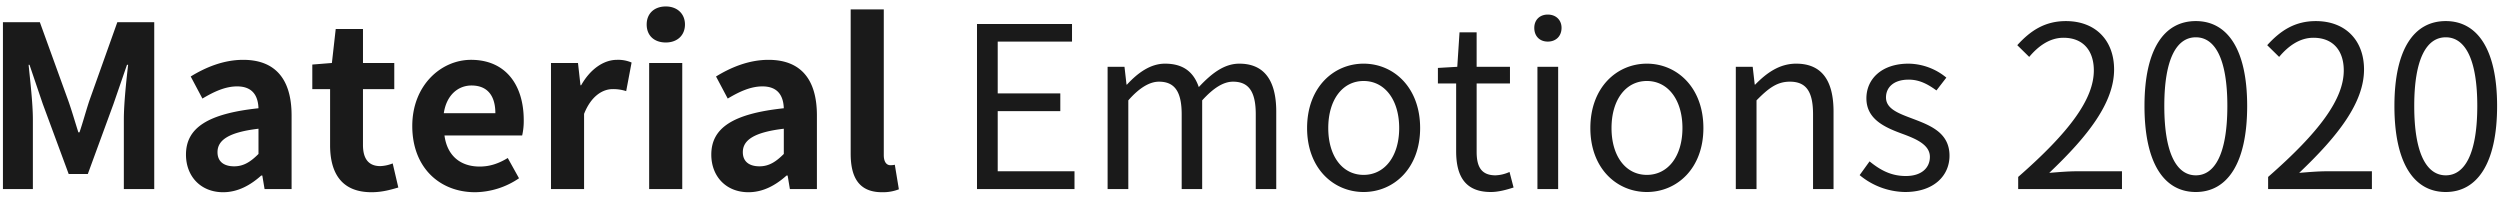 <svg xmlns="http://www.w3.org/2000/svg" width="1510" height="120" viewBox="0 0 1510 120">
  <defs>
    <style>
      .cls-1 {
        fill: #1a1a1a;
        fill-rule: evenodd;
      }
    </style>
  </defs>
  <path id="Material_Emotions_2020" data-name="Material Emotions 2020" class="cls-1" d="M11.626,1229H29.714v-42.02c0-9.66-1.632-23.53-2.584-33.05h0.544l8.024,23.66,15.64,42.3H62.9l15.5-42.3,8.16-23.66h0.68c-1.088,9.52-2.584,23.39-2.584,33.05V1229h18.36V1128.22h-22.3l-16.864,47.33c-2.04,6.12-3.808,12.79-5.984,19.18h-0.68c-2.04-6.39-3.944-13.06-6.12-19.18L33.93,1128.22h-22.3V1229Zm133.008,1.9c8.84,0,16.457-4.21,22.985-10.06h0.68l1.36,8.16h16.32v-44.47c0-22.03-9.928-33.59-29.241-33.59-11.968,0-22.848,4.62-31.688,10.06l7.072,13.33c7.072-4.22,13.872-7.35,20.944-7.35,9.385,0,12.649,5.72,12.921,13.2-30.6,3.26-43.793,11.83-43.793,28.01C122.194,1221.25,131.034,1230.9,144.634,1230.9Zm6.664-15.64c-5.848,0-10.064-2.58-10.064-8.56,0-6.94,6.12-11.97,24.753-14.15v15.23C161.227,1212.54,157.01,1215.26,151.3,1215.26Zm82.96,15.64c6.665,0,11.969-1.63,16.185-2.85l-3.4-14.55a22.4,22.4,0,0,1-7.48,1.63c-6.8,0-10.473-4.08-10.473-12.79v-33.72H248v-15.78h-18.9V1132.3H212.634l-2.312,20.54-11.832.95v14.83h10.744v33.86C209.234,1219.34,216.17,1230.9,234.258,1230.9Zm62.561,0a47.929,47.929,0,0,0,26.52-8.43l-6.8-12.24c-5.576,3.4-10.88,5.17-17,5.17-11.425,0-19.585-6.39-21.217-18.77h46.921a39.224,39.224,0,0,0,.952-9.25c0-21.21-10.88-36.44-31.825-36.44-18.088,0-35.5,15.36-35.5,39.98C258.874,1216.08,275.466,1230.9,296.819,1230.9Zm-18.905-47.73c1.632-11.02,8.7-16.73,16.729-16.73,9.928,0,14.416,6.53,14.416,16.73H277.914ZM342.65,1229h19.992v-45.42c4.352-11.02,11.424-14.96,17.273-14.96a25.586,25.586,0,0,1,8.16,1.22l3.264-17.27a20.425,20.425,0,0,0-8.84-1.63c-7.888,0-16.049,5.44-21.625,15.36h-0.408l-1.5-13.46H342.65V1229Zm59.3,0h19.992v-76.16H401.946V1229Zm10.064-88.54c6.8,0,11.56-4.21,11.56-10.88,0-6.53-4.76-10.88-11.56-10.88-7.072,0-11.56,4.35-11.56,10.88C400.45,1136.25,404.938,1140.46,412.01,1140.46Zm49.912,90.44c8.84,0,16.457-4.21,22.985-10.06h0.68l1.36,8.16h16.32v-44.47c0-22.03-9.928-33.59-29.241-33.59-11.968,0-22.848,4.62-31.688,10.06l7.072,13.33c7.072-4.22,13.872-7.35,20.944-7.35,9.385,0,12.649,5.72,12.921,13.2-30.6,3.26-43.793,11.83-43.793,28.01C439.482,1221.25,448.322,1230.9,461.922,1230.9Zm6.664-15.64c-5.848,0-10.064-2.58-10.064-8.56,0-6.94,6.12-11.97,24.753-14.15v15.23C478.515,1212.54,474.3,1215.26,468.586,1215.26Zm73.984,15.64a26.5,26.5,0,0,0,10.2-1.76l-2.448-14.83a11.359,11.359,0,0,1-2.721.27c-1.9,0-3.944-1.49-3.944-6.12v-87.99H523.666v87.18C523.666,1221.79,528.562,1230.9,542.57,1230.9Zm57.392-1.9h58.889v-10.74H612.474v-36.32h37.809V1171.2H612.474v-31.28h44.881v-10.61H599.962V1229Zm78.88,0h12.512v-53.58c6.664-7.62,12.92-11.29,18.5-11.29,9.384,0,13.736,5.85,13.736,19.72V1229h12.376v-53.58c6.936-7.62,12.92-11.29,18.632-11.29,9.384,0,13.736,5.85,13.736,19.72V1229h12.376v-46.78c0-18.77-7.208-28.97-22.3-28.97-9.112,0-16.728,5.85-24.48,14.14-2.992-8.7-8.976-14.14-20.4-14.14-8.841,0-16.457,5.57-22.985,12.65h-0.272l-1.224-10.75h-10.2V1229Zm154.633,1.77c18.088,0,34.136-14.15,34.136-38.63,0-24.61-16.048-38.89-34.136-38.89s-34.137,14.28-34.137,38.89C799.338,1216.62,815.386,1230.77,833.475,1230.77Zm0-10.34c-12.785,0-21.353-11.29-21.353-28.29s8.568-28.42,21.353-28.42,21.488,11.42,21.488,28.42S846.259,1220.43,833.475,1220.43Zm76.839,10.34c4.625,0,9.521-1.36,13.737-2.72l-2.448-9.39a22.542,22.542,0,0,1-8.432,2.04c-8.569,0-11.425-5.16-11.425-14.14v-41.34h20.129v-10.07H901.746v-20.81H891.41l-1.36,20.81-11.7.68v9.39H889.37v40.93C889.37,1220.98,894.674,1230.77,910.314,1230.77Zm28.152-1.77h12.512v-73.85H938.466V1229Zm6.256-89.08c4.9,0,8.3-3.27,8.3-8.3,0-4.76-3.4-8.02-8.3-8.02s-8.16,3.26-8.16,8.02C936.562,1136.65,939.826,1139.92,944.722,1139.92Zm59.838,90.85c18.09,0,34.14-14.15,34.14-38.63,0-24.61-16.05-38.89-34.14-38.89s-34.134,14.28-34.134,38.89C970.426,1216.62,986.474,1230.77,1004.56,1230.77Zm0-10.34c-12.782,0-21.35-11.29-21.35-28.29s8.568-28.42,21.35-28.42,21.49,11.42,21.49,28.42S1017.35,1220.43,1004.56,1220.43Zm53.72,8.57h12.51v-53.58c7.35-7.48,12.52-11.29,20.13-11.29,9.79,0,14.01,5.85,14.01,19.72V1229h12.38v-46.78c0-18.77-7.08-28.97-22.58-28.97-10.06,0-17.82,5.57-24.75,12.65h-0.27l-1.23-10.75h-10.2V1229Zm102.27,1.77c17.41,0,26.8-9.93,26.8-21.9,0-14.01-11.7-18.36-22.44-22.44-8.3-3.13-15.92-5.85-15.92-12.78,0-5.85,4.36-10.75,13.74-10.75,6.53,0,11.7,2.86,16.73,6.53l5.98-7.75a36.49,36.49,0,0,0-22.85-8.43c-16.18,0-25.43,9.25-25.43,20.94,0,12.65,11.15,17.55,21.49,21.35,8.16,3,16.86,6.53,16.86,14.01,0,6.39-4.76,11.56-14.55,11.56-8.84,0-15.37-3.53-21.89-8.84l-5.99,8.3A43.852,43.852,0,0,0,1160.55,1230.77Zm68.28-1.77h62.69v-10.74h-27.61c-5.03,0-11.15.54-16.32,0.95,23.4-22.17,39.17-42.43,39.17-62.43,0-17.68-11.29-29.24-29.1-29.24-12.65,0-21.35,5.71-29.38,14.55l7.21,7.08c5.58-6.67,12.51-11.56,20.67-11.56,12.38,0,18.36,8.29,18.36,19.72,0,17.13-14.41,36.99-45.69,64.33V1229Zm107.3,1.77c18.9,0,31.01-17.14,31.01-51.95,0-34.55-12.11-51.28-31.01-51.28-19.04,0-31.01,16.73-31.01,51.28C1305.12,1213.63,1317.09,1230.77,1336.13,1230.77Zm0-10.07c-11.29,0-19.04-12.64-19.04-41.88,0-29.11,7.75-41.49,19.04-41.49s19.04,12.38,19.04,41.49C1355.17,1208.06,1347.42,1220.7,1336.13,1220.7Zm43.66,8.3h62.69v-10.74h-27.61c-5.03,0-11.15.54-16.32,0.95,23.4-22.17,39.17-42.43,39.17-62.43,0-17.68-11.29-29.24-29.1-29.24-12.65,0-21.35,5.71-29.38,14.55l7.21,7.08c5.58-6.67,12.51-11.56,20.67-11.56,12.38,0,18.36,8.29,18.36,19.72,0,17.13-14.41,36.99-45.69,64.33V1229Zm107.3,1.77c18.9,0,31.01-17.14,31.01-51.95,0-34.55-12.11-51.28-31.01-51.28-19.04,0-31.01,16.73-31.01,51.28C1456.08,1213.63,1468.05,1230.77,1487.09,1230.77Zm0-10.07c-11.29,0-19.04-12.64-19.04-41.88,0-29.11,7.75-41.49,19.04-41.49s19.04,12.38,19.04,41.49C1506.13,1208.06,1498.38,1220.7,1487.09,1220.7Z" transform="translate(-9.857 -1114.8)"/>
</svg>
